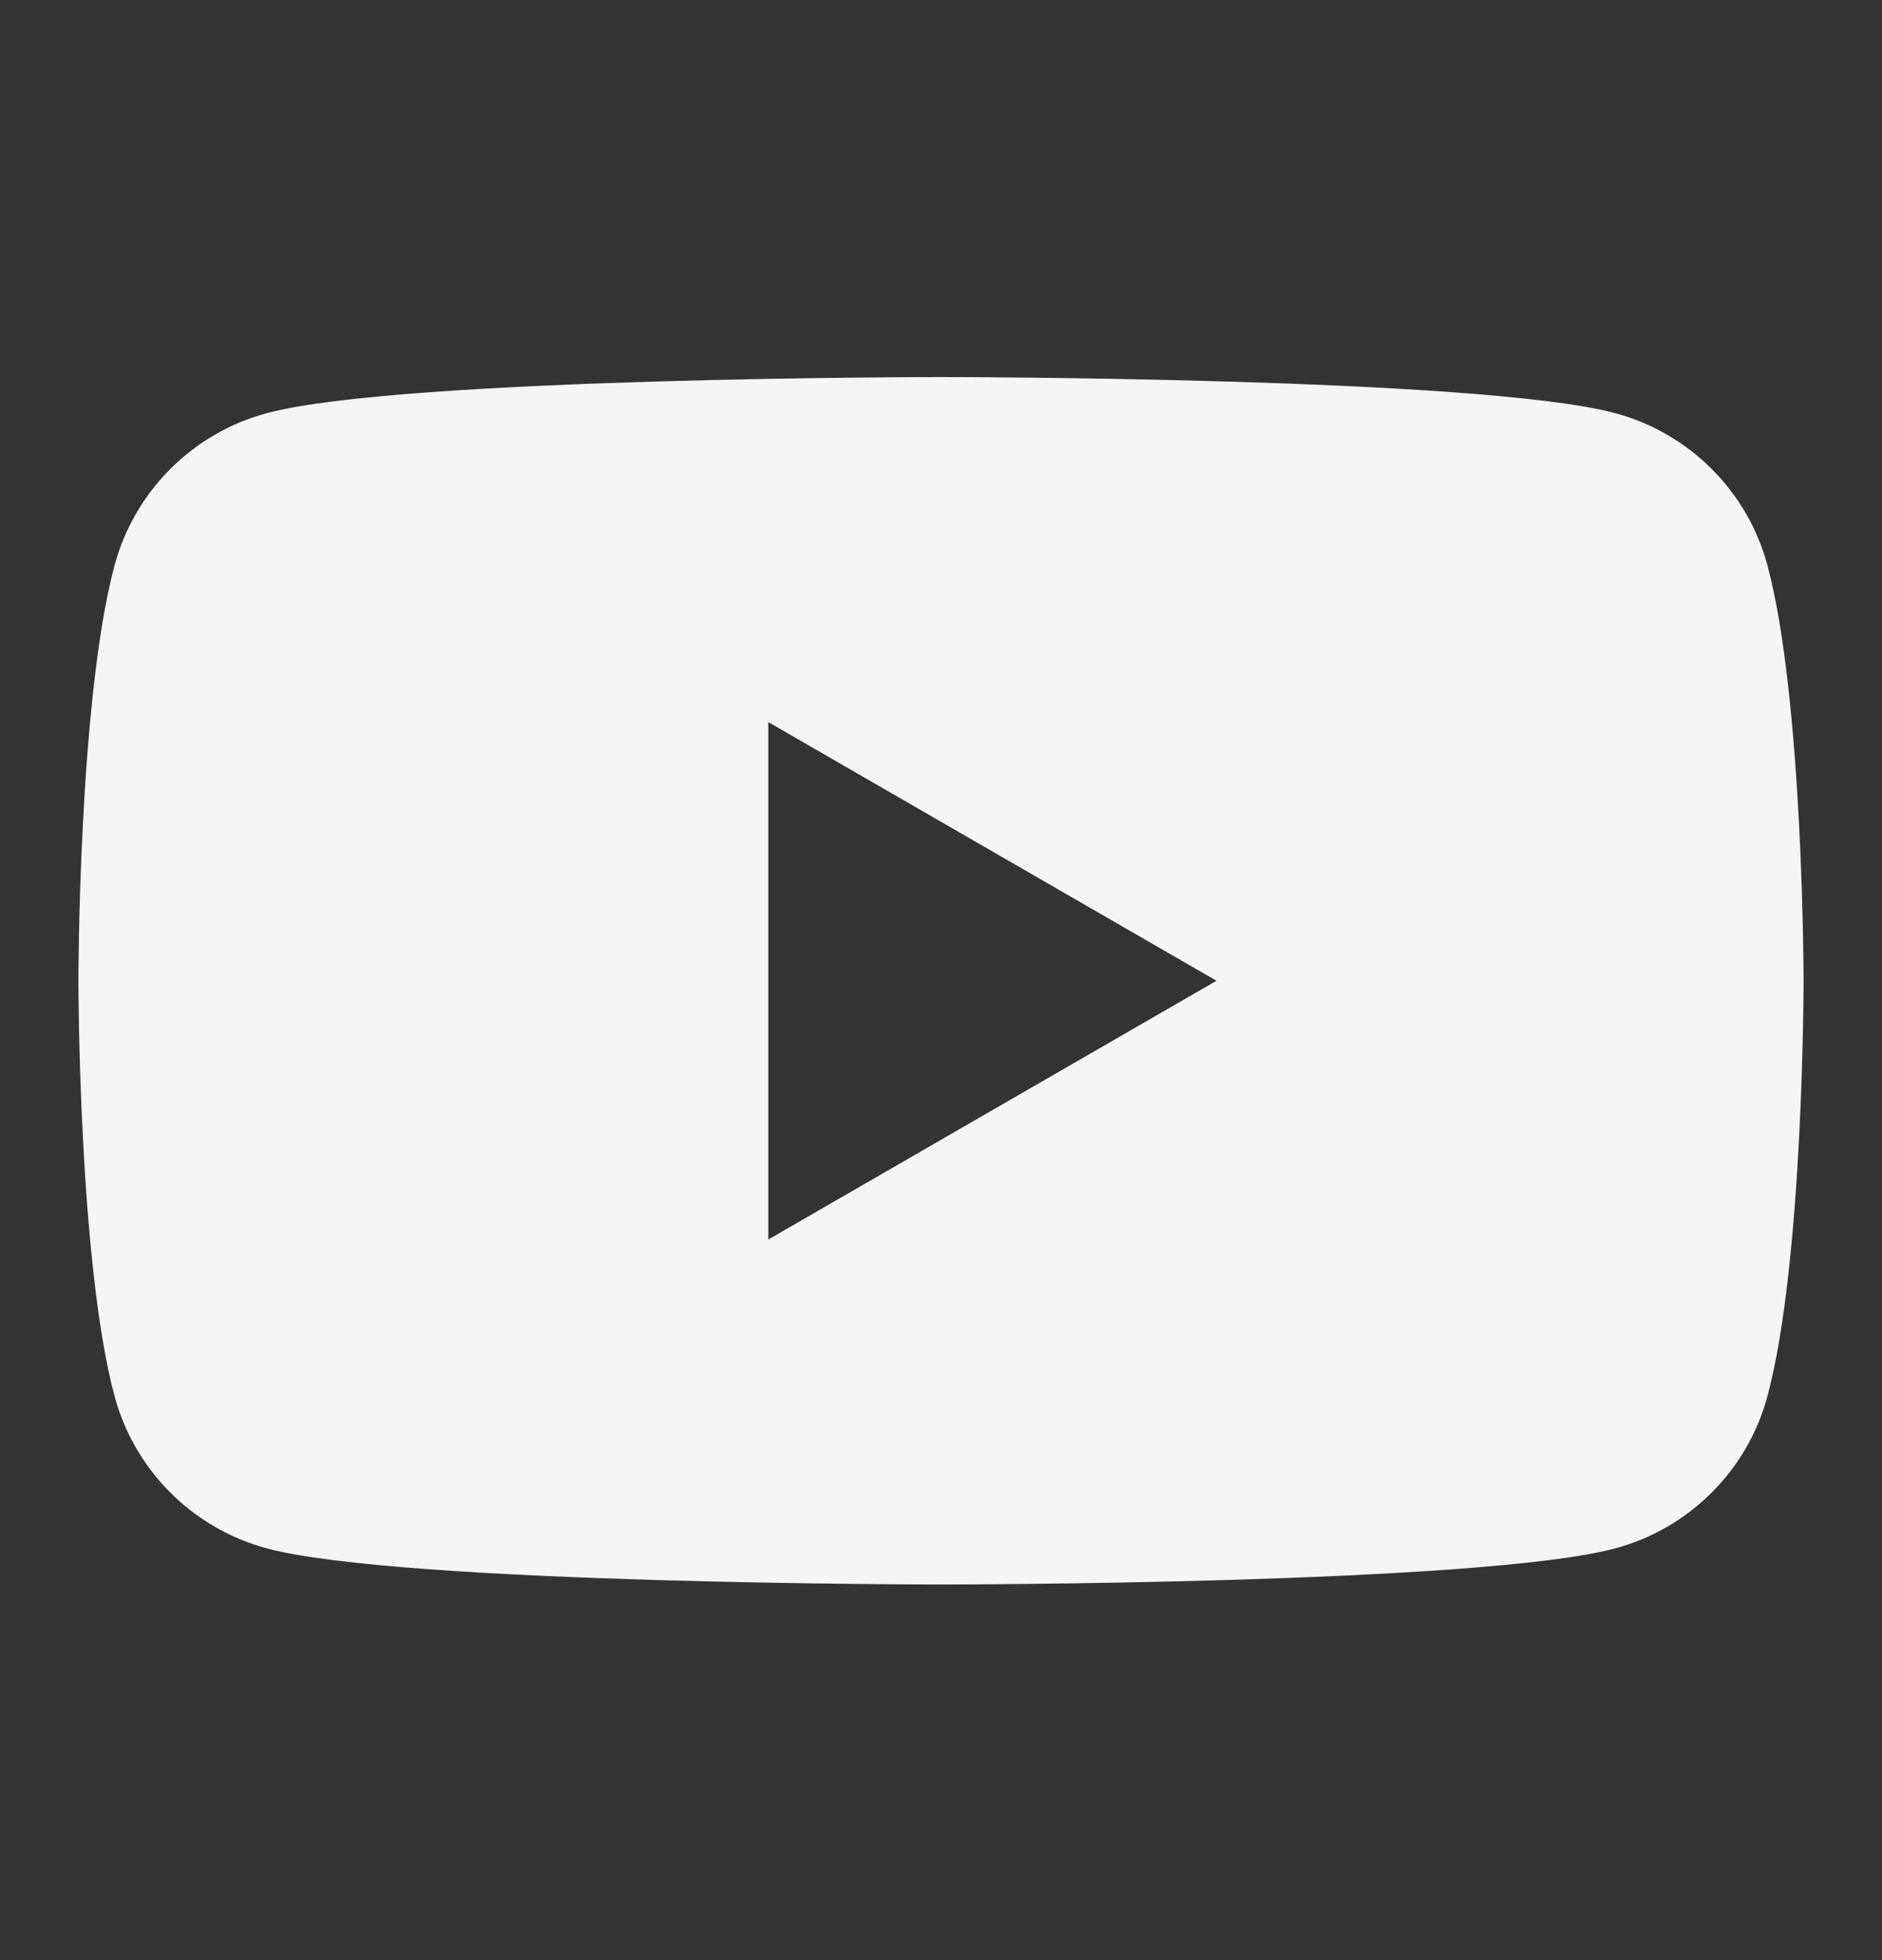 <svg xmlns="http://www.w3.org/2000/svg" fill="none" viewBox="0 0 24 25" height="25" width="24">
<rect x="0" y="0" width="24" height="25" fill="#333333" stroke="none"/>
<path fill="#F5F5F5" d="M20.595 5.269C21.542 5.522 22.287 6.266 22.54 7.214C22.998 8.929 23 12.509 23 12.509C23 12.509 23 16.089 22.54 17.804C22.287 18.752 21.542 19.496 20.595 19.749C18.88 20.209 12 20.209 12 20.209C12 20.209 5.12 20.209 3.405 19.749C2.458 19.496 1.714 18.752 1.46 17.804C1 16.089 1 12.509 1 12.509C1 12.509 1 8.929 1.46 7.214C1.714 6.266 2.458 5.522 3.405 5.269C5.12 4.809 12 4.809 12 4.809C12 4.809 18.88 4.809 20.595 5.269ZM15.513 12.509L9.798 15.809V9.21L15.513 12.509Z" clip-rule="evenodd" fill-rule="evenodd"></path>
</svg>
